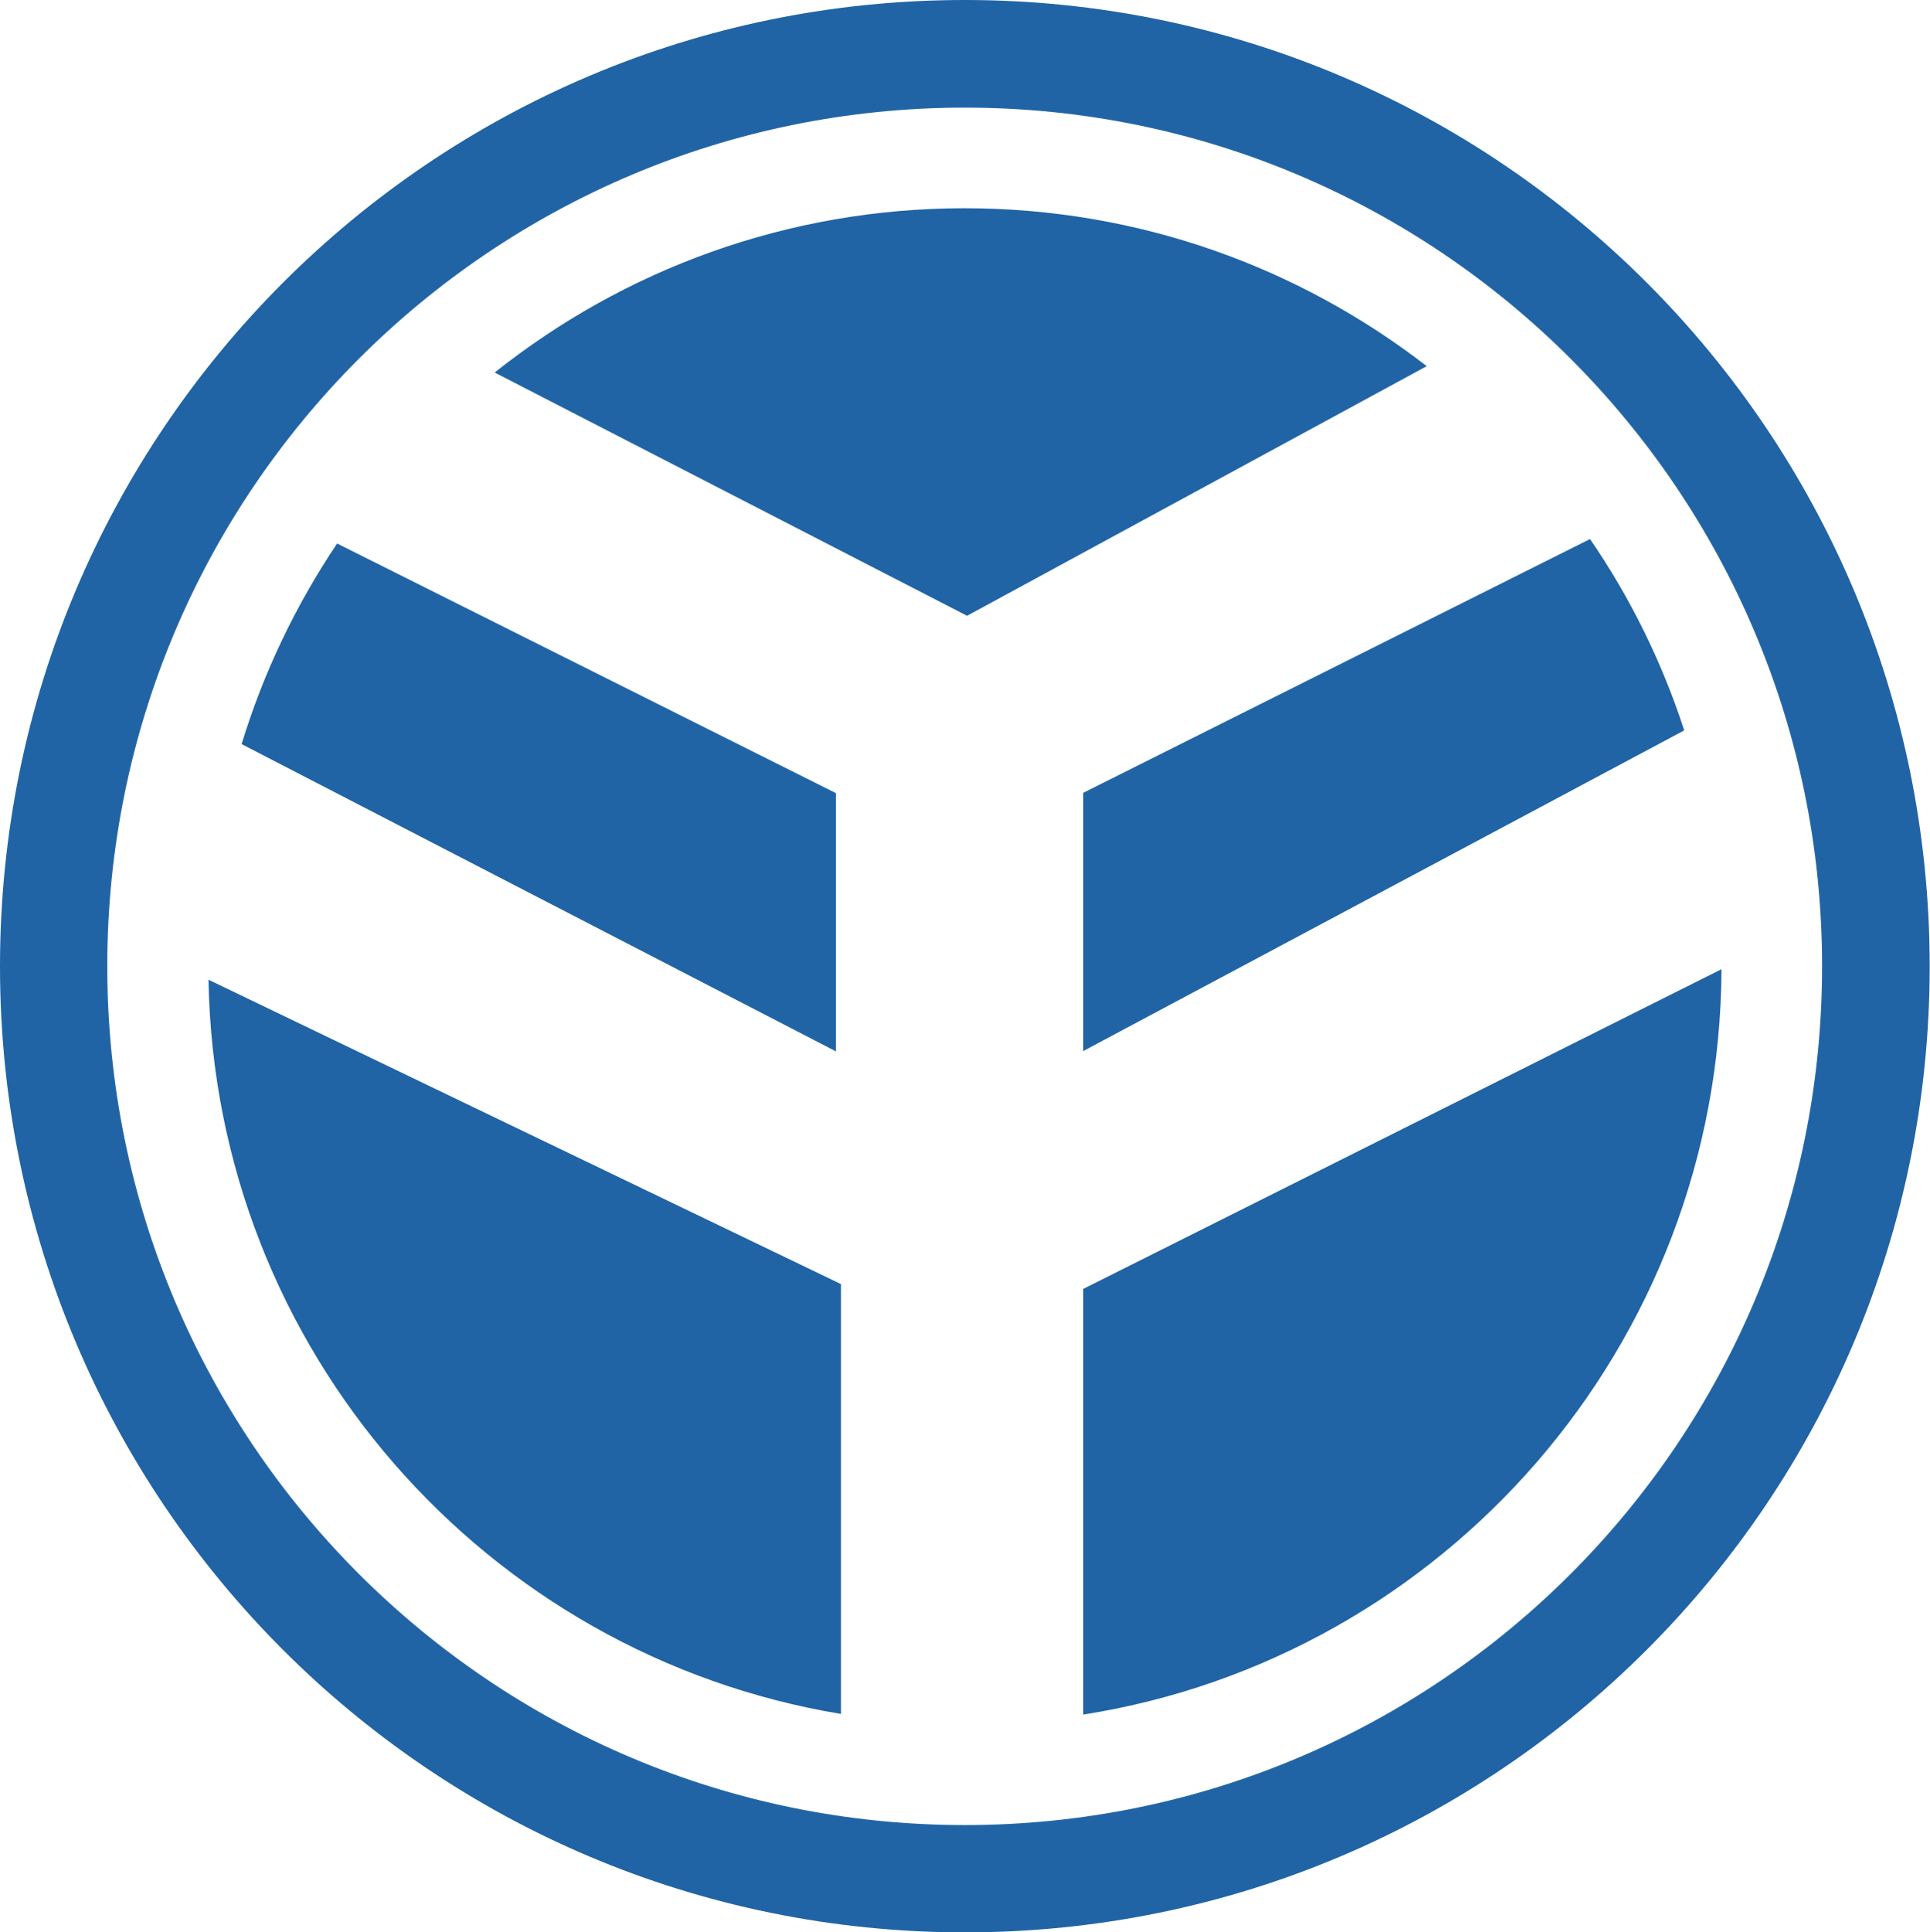 <?xml version="1.0" encoding="UTF-8"?><svg id="Layer_1" xmlns="http://www.w3.org/2000/svg" viewBox="0 0 60.63 60.69"><defs><style>.cls-1{fill:#2064a6;}</style></defs><path class="cls-1" d="M30.31,0C13.57,0,0,13.59,0,30.35s13.57,30.34,30.31,30.34,30.31-13.58,30.31-30.34S47.06,0,30.31,0M30.31,57.32c-14.88,0-26.94-12.08-26.94-26.97S15.43,3.38,30.31,3.38s26.93,12.08,26.93,26.97-12.05,26.97-26.93,26.97M34.03,33.01l18.88-10.07c-.7-2.15-1.7-4.18-2.96-6.01l-15.92,7.97v8.11ZM26.26,24.91l-15.67-7.84c-1.29,1.92-2.31,4.04-3,6.3l18.67,9.65v-8.11ZM30.31,6.54c-5.58,0-10.71,1.93-14.77,5.16l14.84,7.64,14.44-7.84c-4.02-3.11-9.05-4.96-14.52-4.96M34.03,40.48v13.37c11.33-1.78,20-11.58,20.05-23.41l-20.05,10.04ZM26.42,53.83v-13.5L6.55,30.77c.2,11.63,8.73,21.22,19.87,23.06"/></svg>